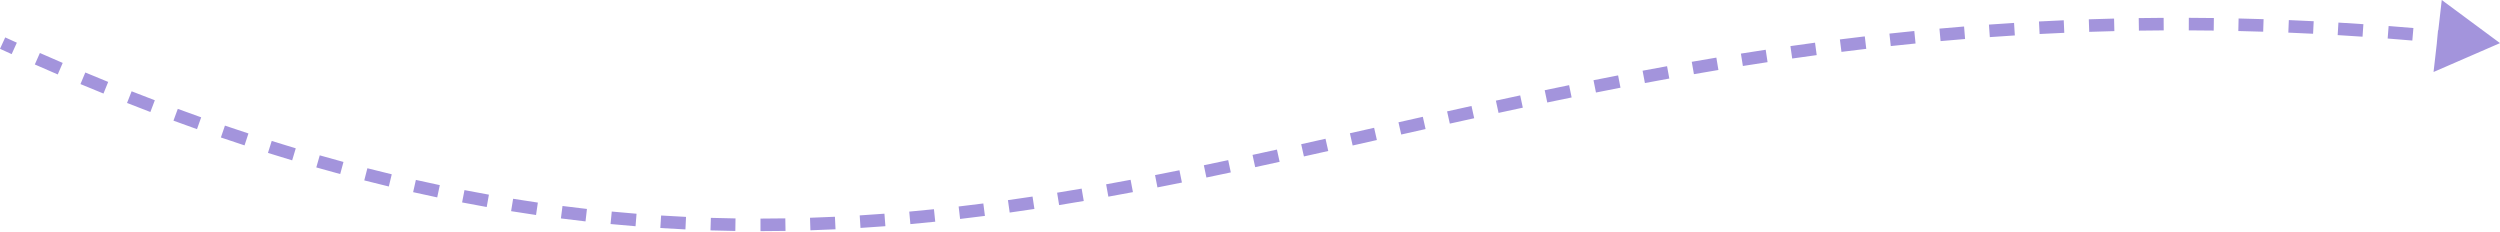 <?xml version="1.0" encoding="UTF-8"?> <svg xmlns="http://www.w3.org/2000/svg" width="797" height="74" viewBox="0 0 797 74" fill="none"> <path d="M797 13.744L778.433 0.002L775.816 22.952L797 13.744ZM0.001 15.562C1.243 16.131 2.483 16.696 3.719 17.255L5.369 13.61C4.138 13.053 2.904 12.492 1.667 11.925L0.001 15.562ZM11.101 20.553C13.55 21.633 15.987 22.694 18.412 23.735L19.991 20.059C17.578 19.023 15.153 17.968 12.716 16.893L11.101 20.553ZM25.652 26.803C28.109 27.83 30.555 28.837 32.988 29.824L34.492 26.117C32.072 25.135 29.639 24.133 27.194 23.111L25.652 26.803ZM40.499 32.826C42.99 33.806 45.469 34.765 47.936 35.705L49.359 31.965C46.907 31.032 44.441 30.077 41.964 29.103L40.499 32.826ZM55.299 38.462C57.812 39.387 60.312 40.291 62.8 41.174L64.139 37.404C61.666 36.526 59.18 35.627 56.681 34.707L55.299 38.462ZM70.417 43.827C72.943 44.69 75.457 45.531 77.957 46.351L79.204 42.549C76.719 41.734 74.221 40.898 71.71 40.041L70.417 43.827ZM85.422 48.747C88.008 49.56 90.58 50.35 93.14 51.117L94.289 47.285C91.746 46.523 89.191 45.738 86.622 44.931L85.422 48.747ZM100.836 53.37C103.388 54.098 105.928 54.804 108.455 55.489L109.501 51.627C106.991 50.947 104.469 50.246 101.934 49.522L100.836 53.37ZM116.128 57.51C118.75 58.182 121.359 58.83 123.955 59.455L124.891 55.565C122.314 54.944 119.724 54.301 117.12 53.635L116.128 57.51ZM131.704 61.26C134.277 61.84 136.837 62.398 139.385 62.933L140.208 59.017C137.679 58.486 135.137 57.933 132.583 57.357L131.704 61.26ZM147.314 64.535C149.944 65.045 152.561 65.532 155.165 65.996L155.866 62.057C153.283 61.597 150.686 61.114 148.076 60.607L147.314 64.535ZM162.94 67.319C165.603 67.751 168.253 68.159 170.891 68.543L171.468 64.584C168.852 64.203 166.223 63.798 163.58 63.369L162.94 67.319ZM178.815 69.633C181.444 69.974 184.06 70.291 186.665 70.586L187.115 66.61C184.531 66.318 181.936 66.003 179.328 65.666L178.815 69.633ZM194.644 71.422C197.311 71.68 199.967 71.915 202.611 72.126L202.931 68.138C200.308 67.928 197.674 67.696 195.028 67.44L194.644 71.422ZM210.51 72.694C213.19 72.865 215.858 73.013 218.516 73.138L218.705 69.142C216.069 69.017 213.422 68.871 210.764 68.701L210.51 72.694ZM226.501 73.451C229.152 73.532 231.792 73.593 234.422 73.632L234.482 69.632C231.873 69.593 229.254 69.533 226.624 69.452L226.501 73.451ZM242.444 73.687C245.113 73.684 247.773 73.659 250.424 73.615L250.356 69.614C247.726 69.659 245.087 69.683 242.439 69.686L242.444 73.687ZM258.358 73.419C261.036 73.333 263.705 73.226 266.366 73.1L266.176 69.103C263.535 69.229 260.887 69.335 258.229 69.421L258.358 73.419ZM274.324 72.663C276.978 72.498 279.624 72.314 282.264 72.112L281.959 68.123C279.338 68.323 276.71 68.506 274.075 68.67L274.324 72.663ZM290.229 71.446C292.877 71.207 295.519 70.95 298.155 70.676L297.742 66.697C295.123 66.968 292.499 67.224 289.868 67.462L290.229 71.446ZM306.078 69.802C308.722 69.494 311.361 69.169 313.995 68.83L313.484 64.862C310.865 65.199 308.242 65.522 305.614 65.828L306.078 69.802ZM321.886 67.766C324.518 67.396 327.147 67.012 329.773 66.614L329.174 62.659C326.562 63.054 323.947 63.437 321.329 63.804L321.886 67.766ZM337.645 65.381C340.266 64.957 342.885 64.52 345.502 64.072L344.826 60.129C342.221 60.575 339.615 61.009 337.006 61.431L337.645 65.381ZM353.342 62.694C355.955 62.223 358.566 61.742 361.176 61.25L360.436 57.318C357.835 57.808 355.235 58.287 352.633 58.756L353.342 62.694ZM368.995 59.749C371.595 59.241 374.195 58.724 376.796 58.198L376.003 54.277C373.41 54.801 370.818 55.316 368.227 55.823L368.995 59.749ZM384.602 56.598C387.193 56.06 389.786 55.514 392.381 54.962L391.548 51.049C388.959 51.6 386.372 52.144 383.788 52.681L384.602 56.598ZM400.154 53.292C402.748 52.73 405.345 52.162 407.945 51.589L407.085 47.682C404.488 48.254 401.895 48.821 399.306 49.382L400.154 53.292ZM415.688 49.874C418.27 49.298 420.857 48.719 423.448 48.137L422.571 44.234C419.982 44.815 417.397 45.394 414.818 45.968L415.688 49.874ZM431.225 46.386C433.795 45.806 436.369 45.224 438.95 44.641L438.068 40.739C435.487 41.322 432.913 41.904 430.345 42.483L431.225 46.386ZM446.711 42.889C449.292 42.306 451.88 41.723 454.475 41.141L453.599 37.237C451.002 37.82 448.412 38.403 445.83 38.986L446.711 42.889ZM462.202 39.413C464.785 38.838 467.375 38.263 469.974 37.691L469.113 33.784C466.511 34.357 463.917 34.932 461.332 35.508L462.202 39.413ZM477.735 35.992C480.306 35.434 482.885 34.878 485.474 34.325L484.638 30.412C482.044 30.966 479.46 31.523 476.885 32.083L477.735 35.992ZM493.267 32.676C495.846 32.136 498.435 31.599 501.034 31.067L500.232 27.147C497.627 27.681 495.032 28.218 492.447 28.76L493.267 32.676ZM508.792 29.499C511.388 28.981 513.994 28.468 516.611 27.96L515.85 24.033C513.225 24.541 510.612 25.056 508.009 25.575L508.792 29.499ZM524.395 26.475C526.977 25.991 529.569 25.512 532.173 25.04L531.46 21.104C528.847 21.577 526.247 22.057 523.657 22.543L524.395 26.475ZM540.021 23.646C542.613 23.194 545.216 22.75 547.832 22.313L547.173 18.366C544.548 18.805 541.935 19.251 539.334 19.704L540.021 23.646ZM555.63 21.04C558.241 20.624 560.865 20.215 563.502 19.816L562.902 15.86C560.255 16.261 557.621 16.671 555 17.089L555.63 21.04ZM571.354 18.658C573.945 18.287 576.549 17.924 579.166 17.57L578.63 13.605C576.002 13.96 573.388 14.325 570.786 14.698L571.354 18.658ZM587.055 16.539C589.678 16.207 592.314 15.885 594.964 15.573L594.497 11.6C591.835 11.913 589.187 12.236 586.553 12.569L587.055 16.539ZM602.779 14.689C605.398 14.404 608.03 14.129 610.676 13.866L610.279 9.885C607.621 10.149 604.977 10.425 602.347 10.711L602.779 14.689ZM618.655 13.107C621.246 12.873 623.85 12.649 626.468 12.437L626.145 8.449C623.514 8.663 620.898 8.887 618.295 9.123L618.655 13.107ZM634.357 11.833C637.001 11.643 639.659 11.464 642.331 11.298L642.082 7.304C639.397 7.472 636.727 7.651 634.071 7.842L634.357 11.833ZM650.229 10.842C652.837 10.704 655.459 10.578 658.094 10.463L657.92 6.466C655.272 6.581 652.638 6.708 650.018 6.847L650.229 10.842ZM666.044 10.155C668.702 10.065 671.374 9.987 674.061 9.921L673.964 5.922C671.264 5.987 668.579 6.066 665.908 6.157L666.044 10.155ZM681.884 9.768C684.506 9.728 687.141 9.701 689.791 9.687L689.769 5.686C687.107 5.701 684.458 5.728 681.824 5.767L681.884 9.768ZM697.784 9.681C700.418 9.691 703.068 9.714 705.731 9.75L705.785 5.749C703.109 5.713 700.447 5.69 697.799 5.68L697.784 9.681ZM713.575 9.891C716.204 9.951 718.846 10.023 721.503 10.108L721.631 6.109C718.961 6.024 716.307 5.951 713.666 5.891L713.575 9.891ZM729.516 10.401C732.133 10.509 734.763 10.629 737.408 10.762L737.609 6.767C734.952 6.633 732.31 6.512 729.681 6.403L729.516 10.401ZM745.251 11.193C747.879 11.349 750.521 11.517 753.176 11.699L753.449 7.707C750.782 7.525 748.128 7.356 745.488 7.199L745.251 11.193ZM761.186 12.282C763.794 12.484 766.415 12.698 769.05 12.925L769.393 8.938C766.747 8.711 764.114 8.496 761.494 8.293L761.186 12.282ZM776.868 13.631C779.488 13.879 782.121 14.14 784.767 14.413L785.179 10.434C782.521 10.159 779.876 9.897 777.246 9.648L776.868 13.631Z" fill="#A394DC"></path> </svg> 